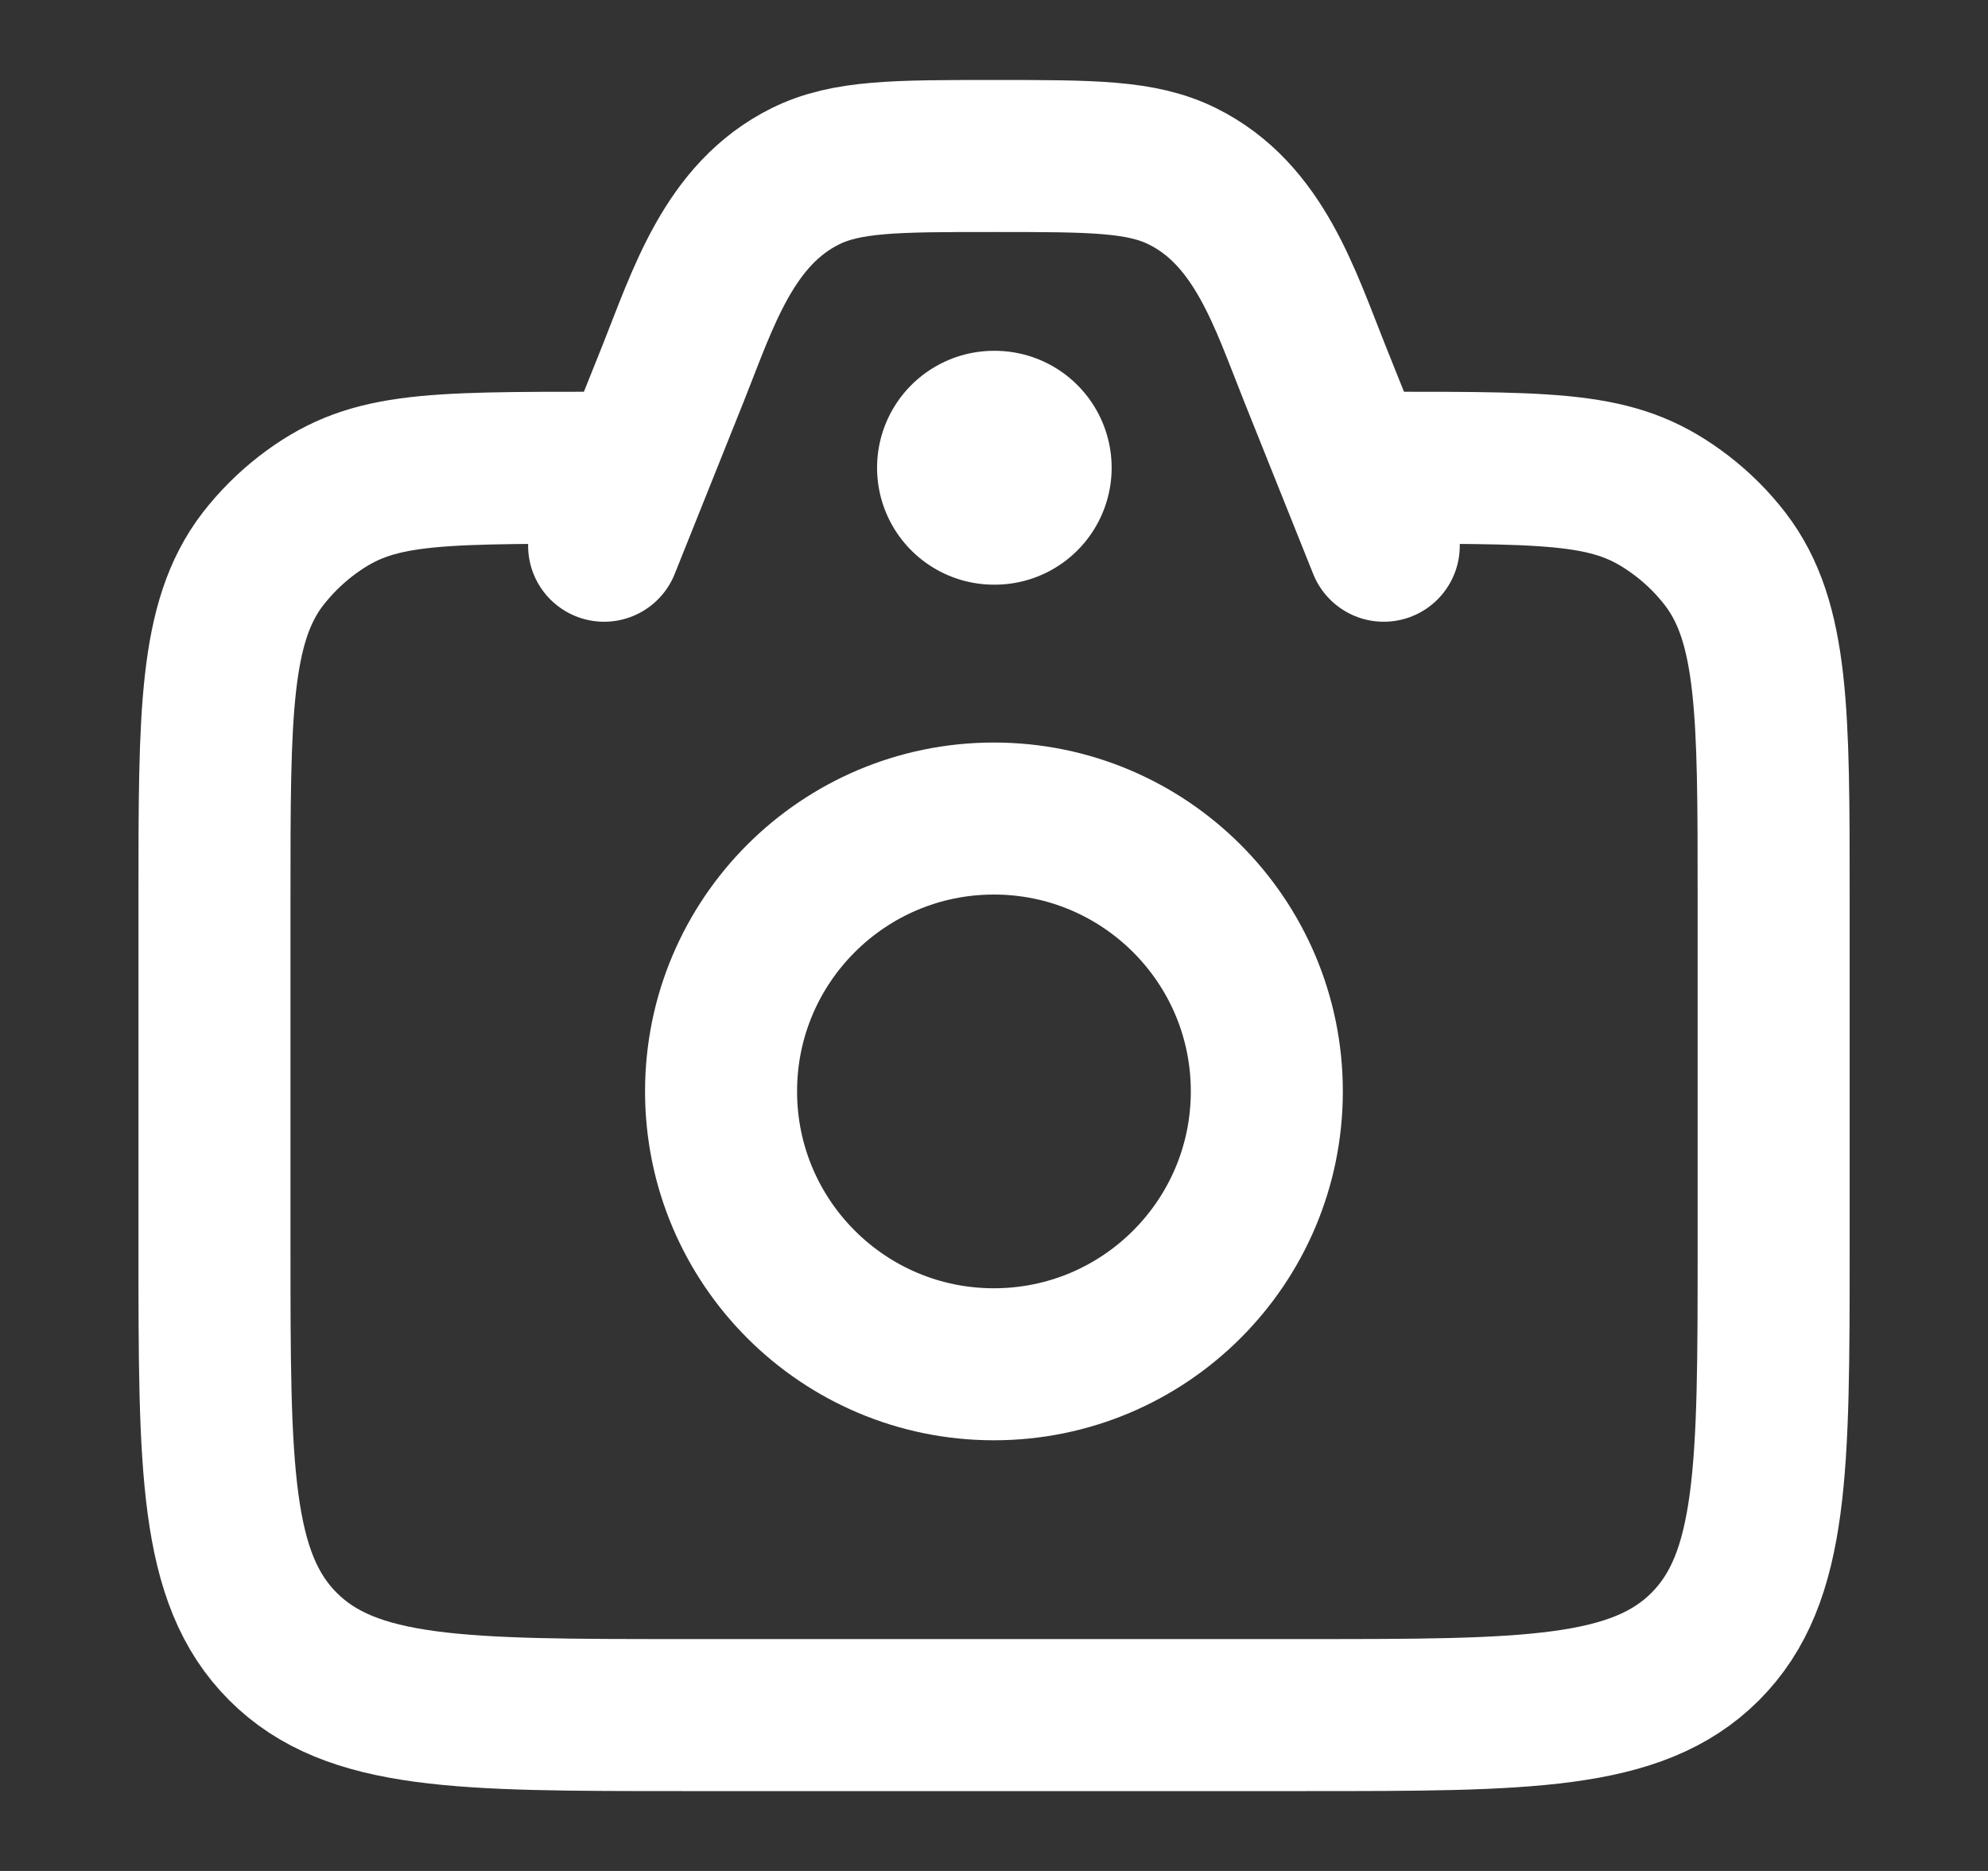 <svg width="17" height="16" viewBox="0 0 17 16" fill="none" xmlns="http://www.w3.org/2000/svg">
<rect x="0" y="0" width="17" height="16" fill="#333333" stroke="none"/>
<path d="M11.834 4C13.398 4 13.846 4 14.385 4.413C14.524 4.52 14.648 4.644 14.754 4.782C15.167 5.321 15.167 6.103 15.167 7.667V10.667C15.167 12.552 15.167 13.495 14.582 14.081C13.996 14.667 13.053 14.667 11.167 14.667H5.834C3.948 14.667 3.006 14.667 2.42 14.081C1.834 13.495 1.834 12.552 1.834 10.667V7.667C1.834 6.103 1.834 5.321 2.247 4.782C2.354 4.644 2.478 4.52 2.616 4.413C3.155 4 3.604 4 5.167 4" stroke="white" stroke-width="1.3" stroke-linecap="round"/>
<path d="M11.833 4.667L11.242 3.191C10.987 2.554 10.766 1.831 10.11 1.507C9.761 1.334 9.34 1.334 8.499 1.334C7.658 1.334 7.238 1.334 6.888 1.507C6.233 1.831 6.011 2.554 5.757 3.191L5.166 4.667" stroke="white" stroke-width="1.3" stroke-linecap="round" stroke-linejoin="round"/>
<path d="M10.833 9.333C10.833 10.622 9.788 11.667 8.499 11.667C7.211 11.667 6.166 10.622 6.166 9.333C6.166 8.045 7.211 7 8.499 7C9.788 7 10.833 8.045 10.833 9.333Z" stroke="white" stroke-width="1.3"/>
<path d="M8.5 4H8.506" stroke="white" stroke-width="2" stroke-linecap="round" stroke-linejoin="round"/>
</svg>
